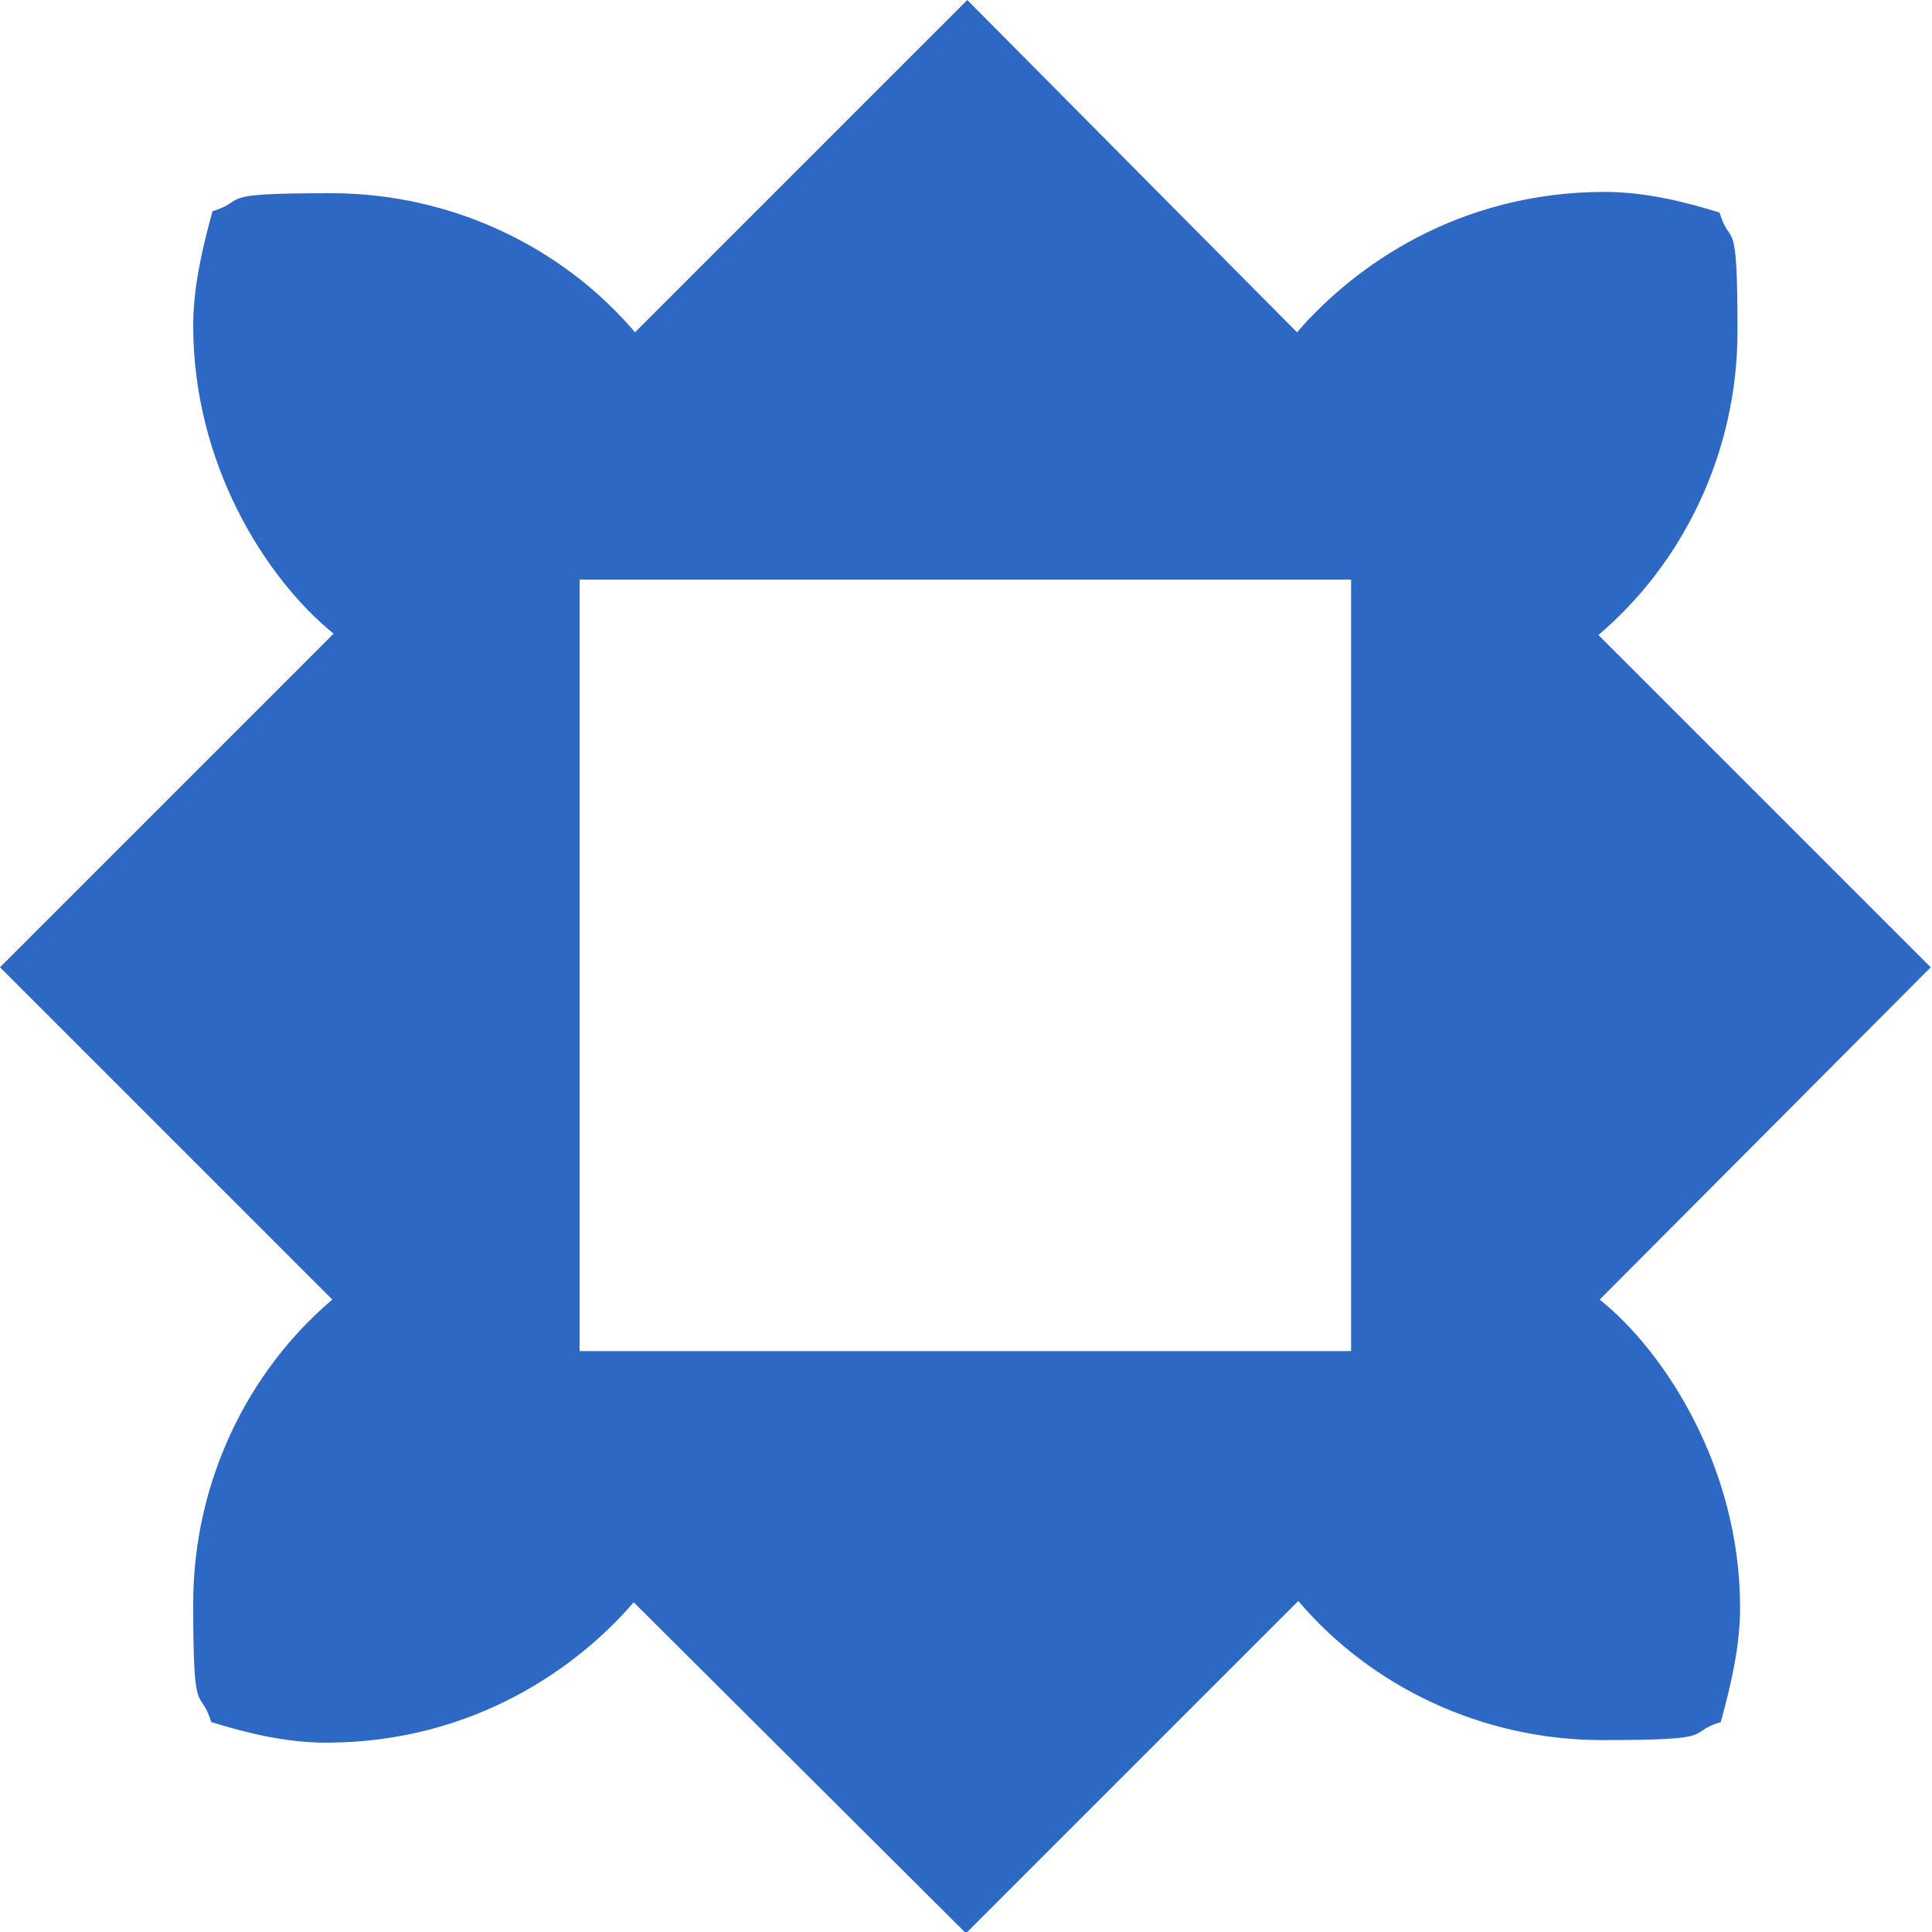 <?xml version="1.0" encoding="UTF-8"?>
<svg id="SvgjsSvg1009" xmlns="http://www.w3.org/2000/svg" version="1.1" viewBox="0 0 150 150">
  <!-- Generator: Adobe Illustrator 29.7.1, SVG Export Plug-In . SVG Version: 2.1.1 Build 8)  -->
  <defs>
    <style>
      .st0 {
        fill: #2d68c4;
      }
    </style>
  </defs>
  <path class="st0" d="M75.1,0l-25.8,25.8c-5.6-6.6-14.2-10.8-23.6-10.8s-6.3.5-9.2,1.4h0c-.8,2.9-1.5,5.9-1.5,8.9,0,10.6,5.5,19.5,10.9,23.9h0L0,75.1l25.8,25.8c-6.6,5.6-10.8,14.2-10.8,23.6s.5,6.3,1.4,9.2h0c2.9.9,5.9,1.6,8.9,1.6,11.6,0,19.7-6,23.9-10.9h0l25.8,25.7,25.8-25.8c5.6,6.6,14.2,10.8,23.6,10.8s6.3-.5,9.2-1.4h0c.8-2.9,1.5-5.9,1.5-8.9,0-11-6-20-10.9-23.9h0l25.7-25.8-25.8-25.8c6.6-5.6,10.8-14.2,10.8-23.6s-.5-6.3-1.4-9.2h0c-2.9-.9-5.9-1.6-8.9-1.6-11.4,0-19.5,5.8-23.9,10.9h0L75.1,0ZM45,45h59.9v59.9h-59.9v-59.9Z"/>
</svg>